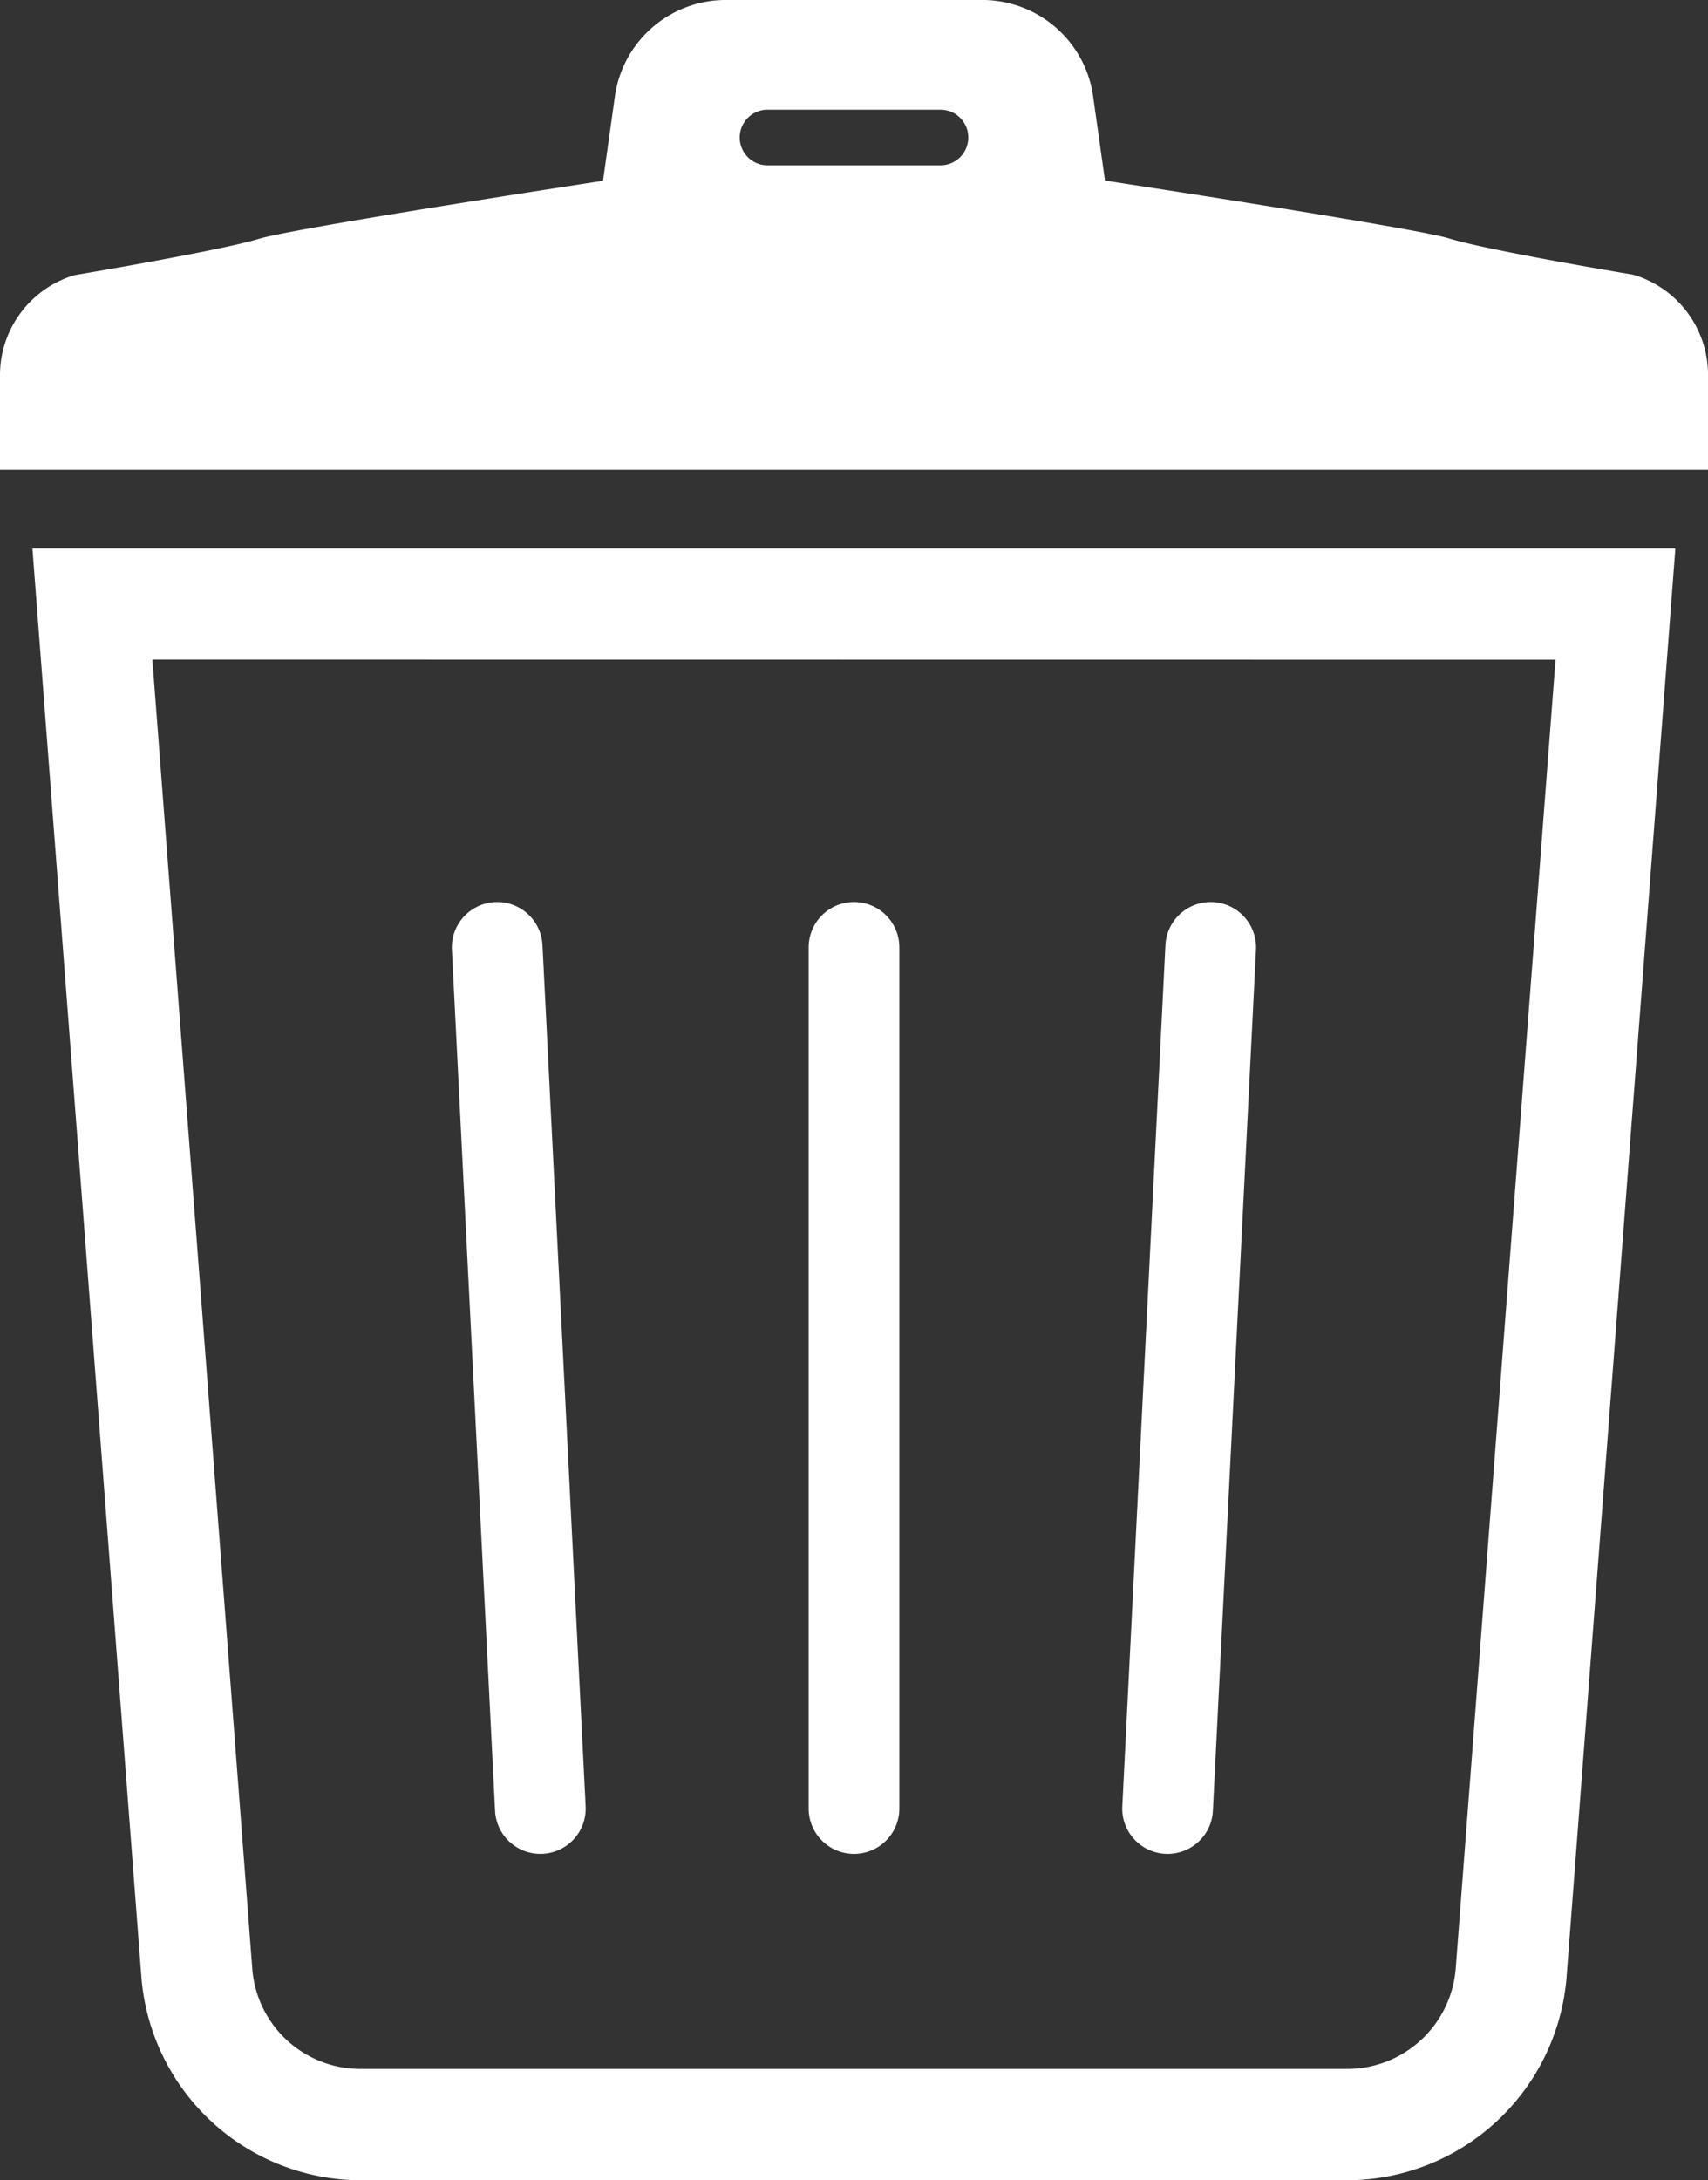<svg xmlns="http://www.w3.org/2000/svg" width="32.922" height="42" viewBox="0 0 32.922 42"><rect x="0" y="0" width="32.922" height="42" fill="#333333" stroke="none"/><g fill="#fff"><path data-name="パス 16" d="M2.728 38.122A4.252 4.252 0 006.964 42h18.993a4.253 4.253 0 004.236-3.878l2.1-27.556H.625zm27.255-25.413l-1.925 25.224a2.1 2.1 0 01-2.1 1.923H6.965a2.092 2.092 0 01-2.1-1.9l-1.928-25.25z"/><path data-name="パス 17" d="M10.468 35.711a.873.873 0 00.82-.924l-.832-16.589a.874.874 0 00-1.745.105l.832 16.589a.874.874 0 00.925.819z"/><path data-name="パス 18" d="M16.461 35.713a.874.874 0 00.874-.873V18.25a.874.874 0 00-1.748 0v16.59a.874.874 0 00.874.873z"/><path data-name="パス 19" d="M22.453 35.711a.873.873 0 00.925-.819l.831-16.589a.874.874 0 00-1.745-.105l-.831 16.589a.873.873 0 00.82.924z"/><path data-name="パス 20" d="M31.482 5.292s-2.8-.465-3.555-.7c-.681-.207-6.628-1.113-6.628-1.113L21.076 1.9a2.158 2.158 0 00-2.1-1.9h-5.03a2.16 2.16 0 00-2.1 1.9l-.223 1.583S5.677 4.39 4.995 4.6c-.76.231-3.557.7-3.557.7A2.011 2.011 0 000 7.25v1.8h32.922v-1.8a2.01 2.01 0 00-1.44-1.958zM18.128 3.185h-3.334a.536.536 0 110-1.072h3.334a.536.536 0 010 1.072z"/></g></svg>